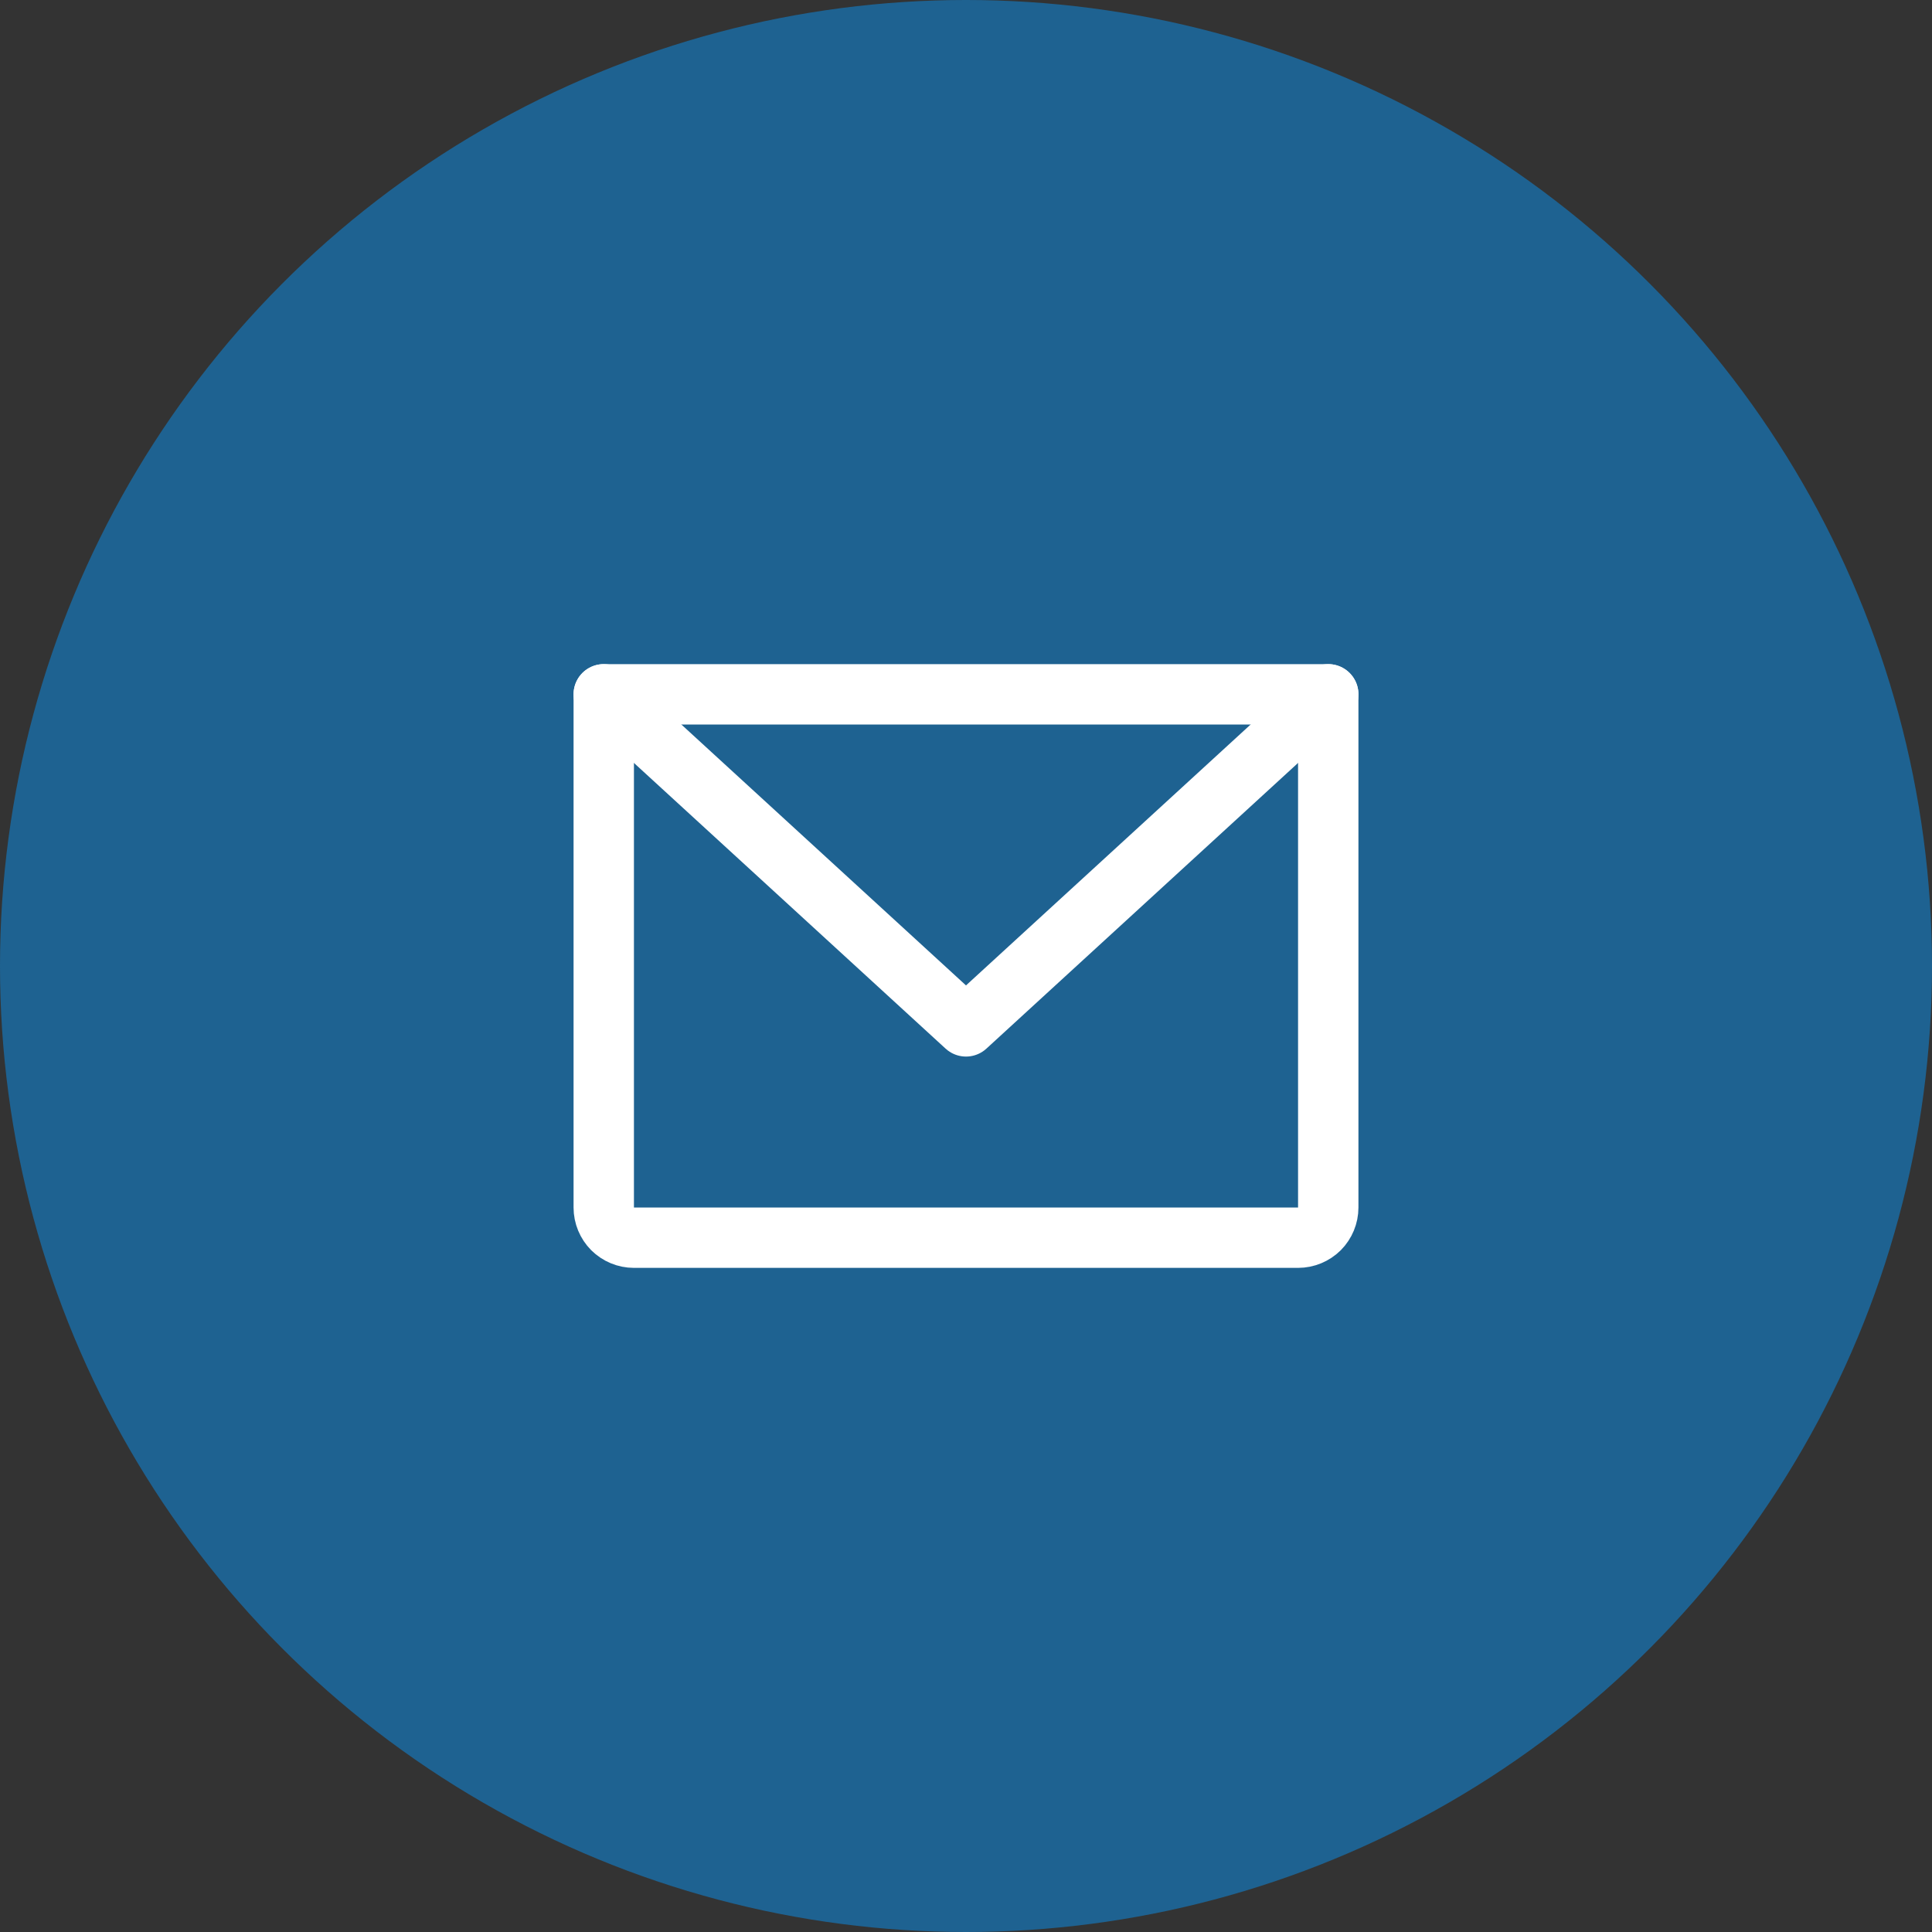 <svg width="32" height="32" viewBox="0 0 32 32" fill="none" xmlns="http://www.w3.org/2000/svg">
<rect x="0" y="0" width="32" height="32" fill="#333333" stroke="none"/>
<circle cx="16" cy="16" r="16" fill="#1E6291"/>
<path d="M10 11.5H22V20C22 20.133 21.947 20.26 21.854 20.354C21.76 20.447 21.633 20.5 21.5 20.5H10.5C10.367 20.5 10.24 20.447 10.146 20.354C10.053 20.26 10 20.133 10 20V11.5Z" stroke="white" stroke-linecap="round" stroke-linejoin="round"/>
<path d="M22 11.5L16 17L10 11.5" stroke="white" stroke-linecap="round" stroke-linejoin="round"/>
</svg>
